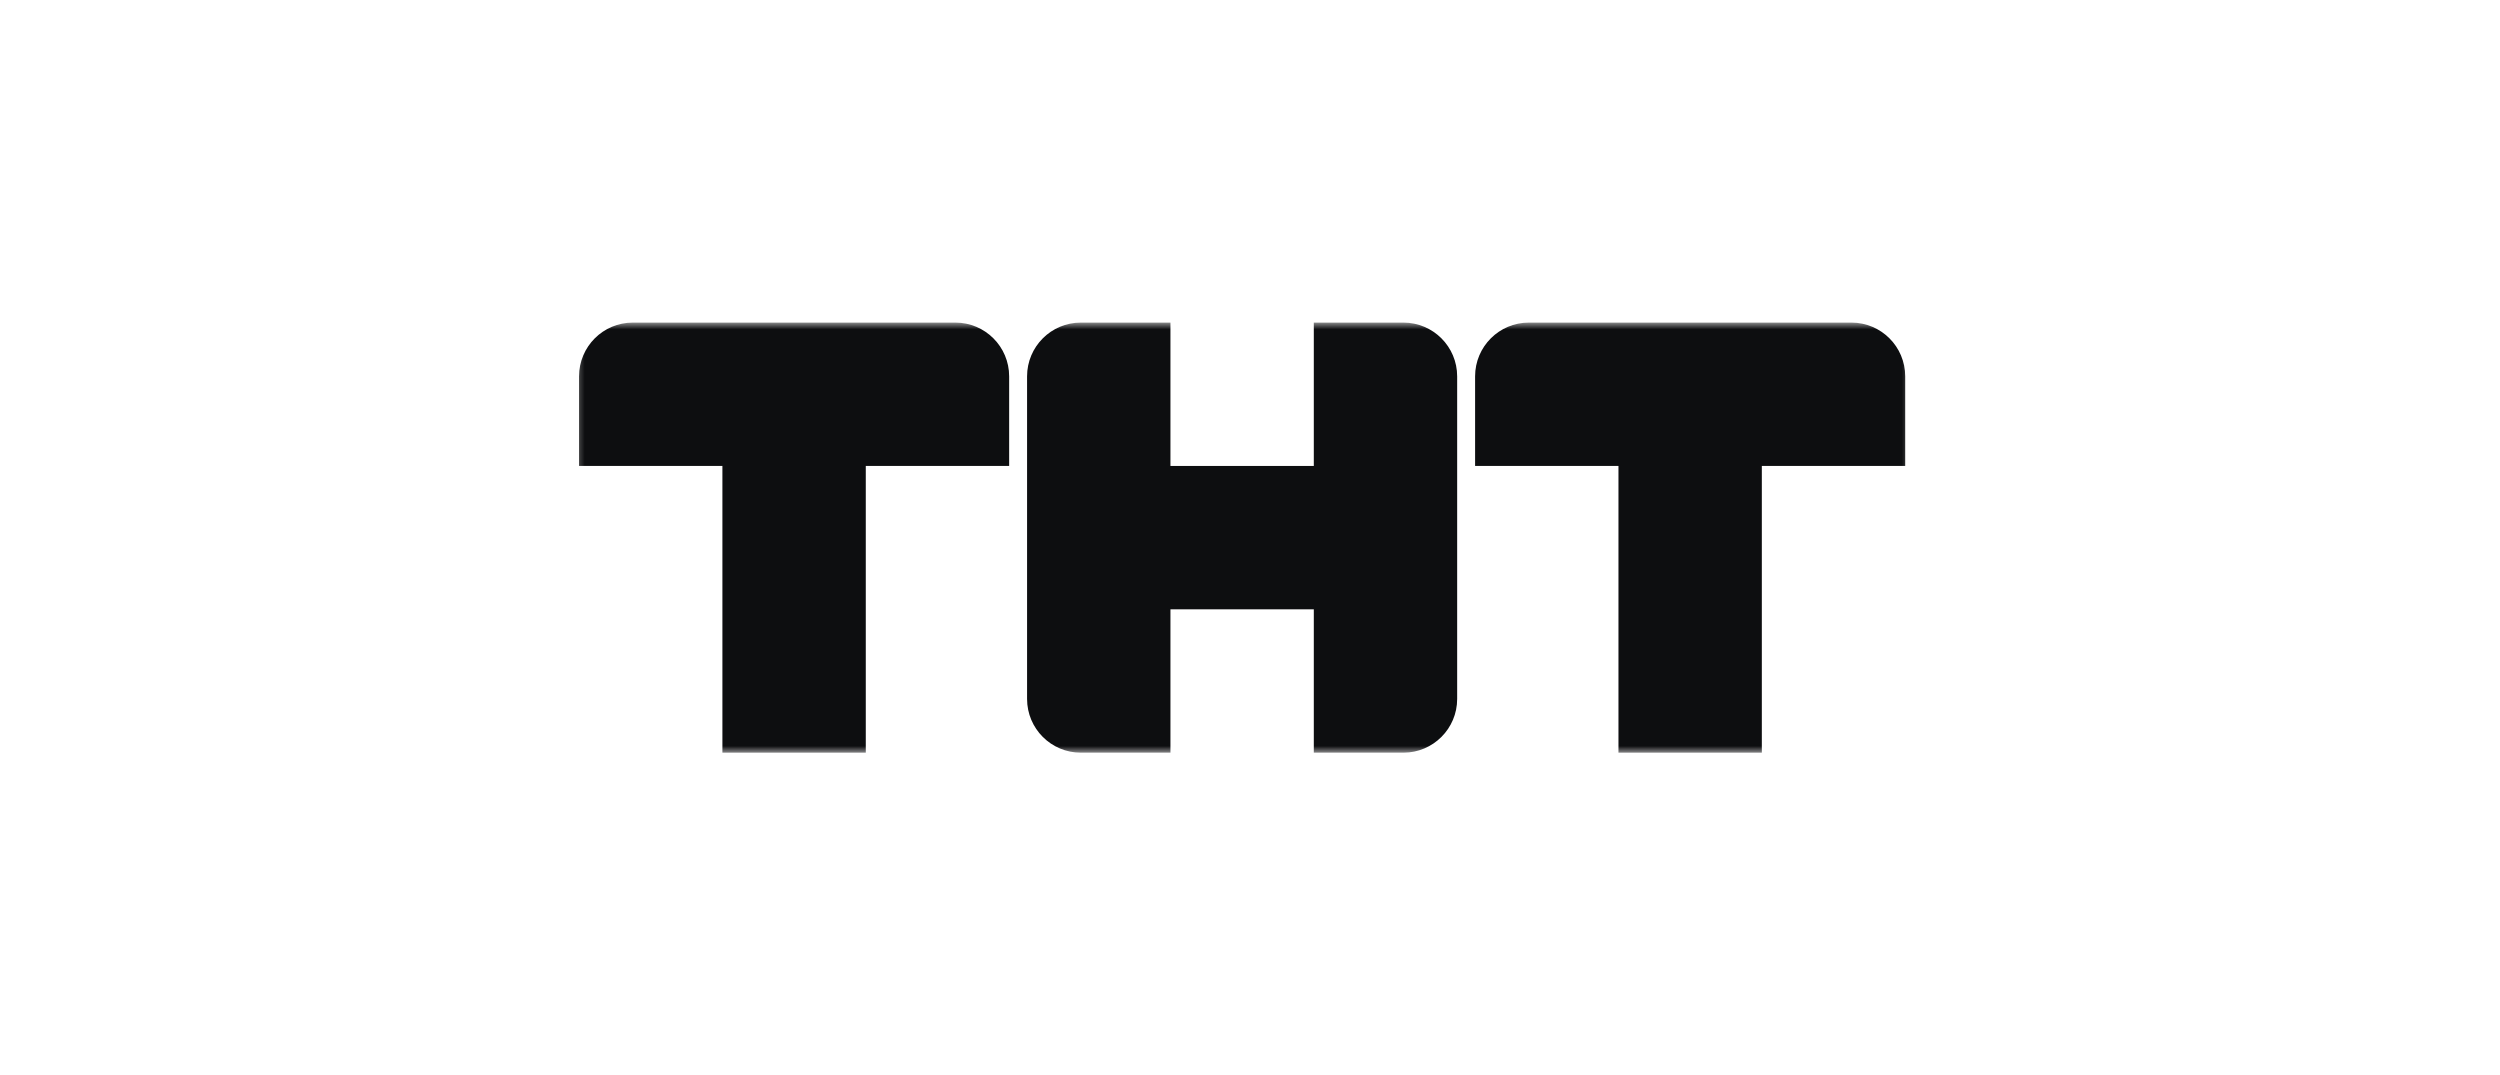 <svg width="186" height="80" viewBox="0 0 186 80" fill="none" xmlns="http://www.w3.org/2000/svg">
<mask id="mask0_1692_25139" style="mask-type:luminance" maskUnits="userSpaceOnUse" x="42" y="24" width="101" height="32">
<path d="M142.5 24H42.5V56H142.5V24Z" fill="white"/>
</mask>
<g mask="url(#mask0_1692_25139)">
<path d="M53.747 33.333H64.414V56H53.747V33.333Z" fill="#0D0E10"/>
<path d="M120.414 33.333H131.08V56H120.414V33.333Z" fill="#0D0E10"/>
<path d="M99.08 34.667V45.333H85.747V34.667H99.08Z" fill="#0D0E10"/>
<path d="M71.081 24C73.29 24 75.081 25.791 75.081 28V34.667H43.081V28C43.081 25.791 44.871 24 47.081 24H71.081Z" fill="#0D0E10"/>
<path d="M137.747 24C139.956 24 141.747 25.791 141.747 28V34.667H109.747V28C109.747 25.791 111.538 24 113.747 24H137.747Z" fill="#0D0E10"/>
<path d="M76.414 28C76.414 25.791 78.205 24 80.414 24H87.081V56H80.414C78.205 56 76.414 54.209 76.414 52V28Z" fill="#0D0E10"/>
<path d="M108.413 52C108.413 54.209 106.623 56 104.413 56H97.747V24H104.413C106.623 24 108.413 25.791 108.413 28V52Z" fill="#0D0E10"/>
</g>
</svg>
